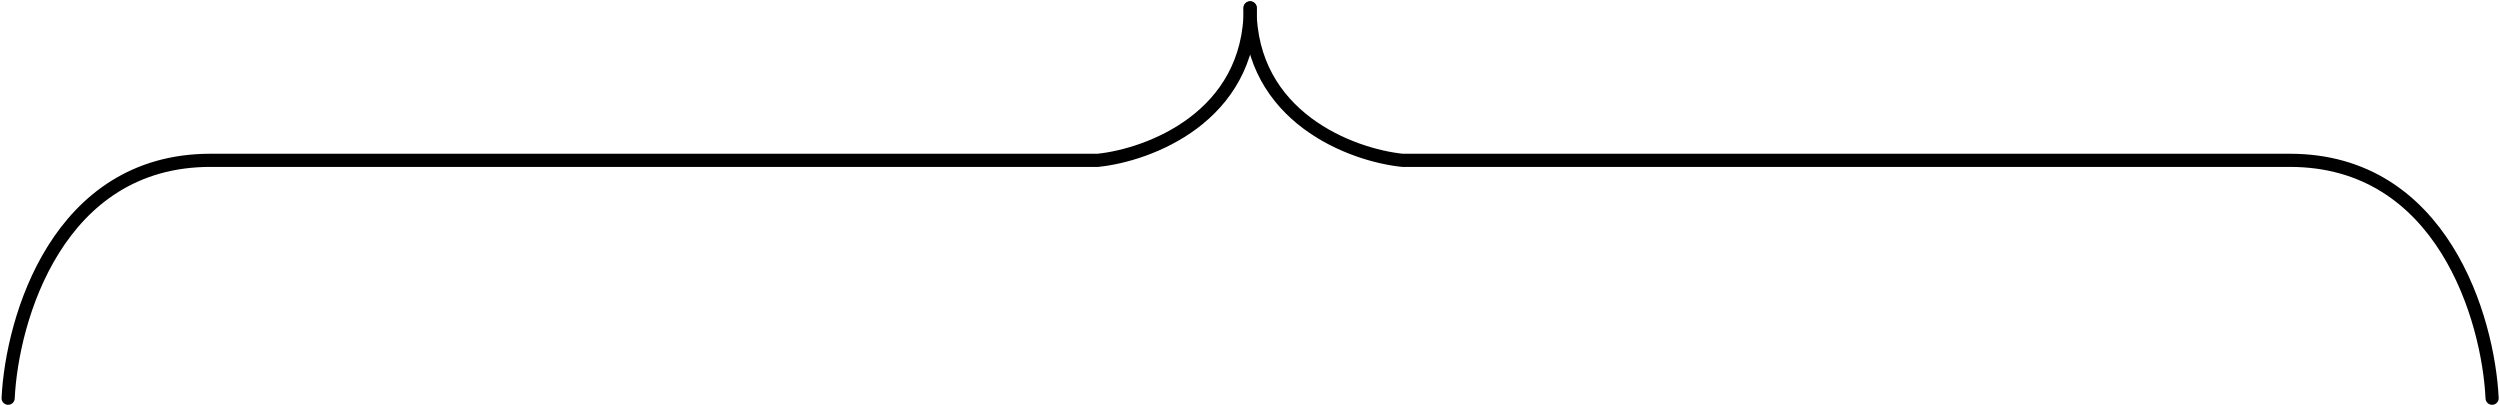 <?xml version="1.0" encoding="UTF-8"?> <svg xmlns="http://www.w3.org/2000/svg" width="950" height="154" viewBox="0 0 950 154" fill="none"><path d="M3.094 151.326C4.537 121.192 21.93 60.923 79.956 60.923C137.982 60.923 328.947 60.923 417.177 60.923C436.482 58.938 475.096 44.575 475.096 3" stroke="black" stroke-width="5" stroke-linecap="round"></path><path d="M947 151.326C945.557 121.192 928.163 60.923 870.138 60.923C812.112 60.923 621.147 60.923 532.917 60.923C513.611 58.938 474.998 44.575 474.998 3" stroke="black" stroke-width="5" stroke-linecap="round"></path></svg> 